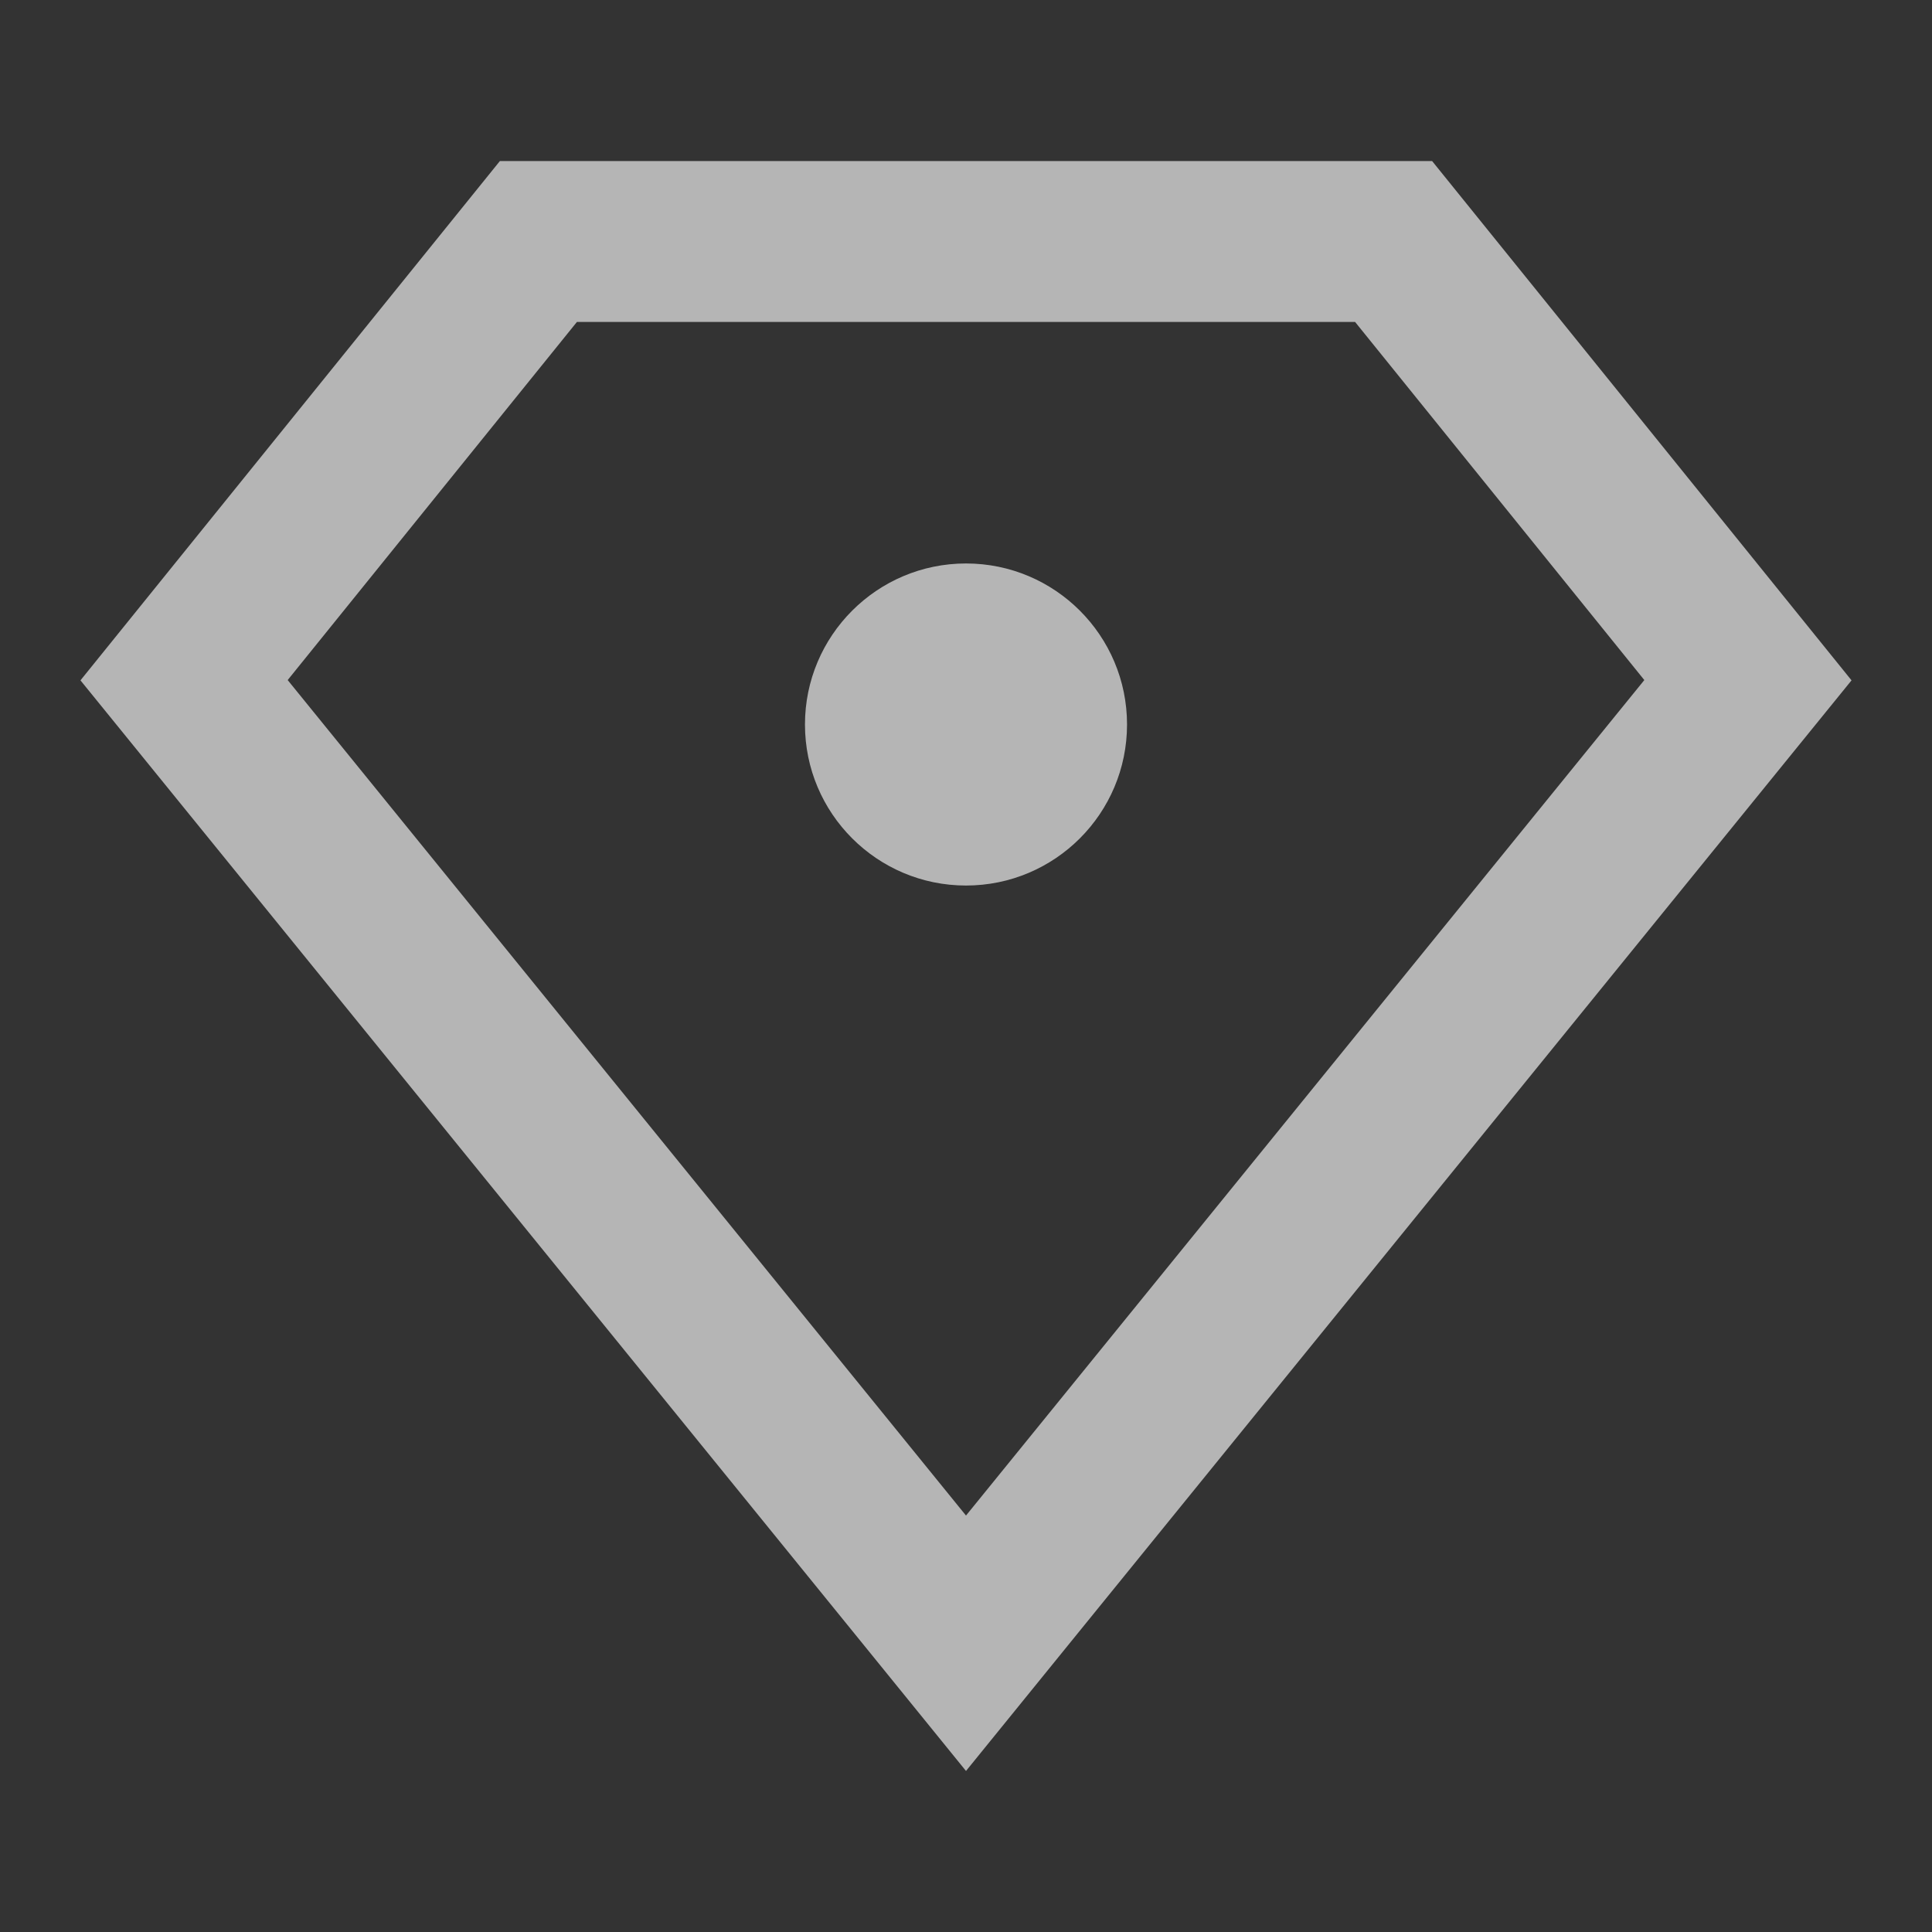 <svg width="20" height="20" viewBox="0 0 20 20" fill="none" xmlns="http://www.w3.org/2000/svg">
<rect x="0" y="0" width="20" height="20" fill="#333333" stroke="none"/>
<path fill-rule="evenodd" clip-rule="evenodd" d="M2.978 7.04L5.972 3.333H14.028L17.022 7.04L10 15.689L2.978 7.04ZM5.175 1.667H14.825L19.167 7.043L11.073 17.011L10 18.333L8.927 17.011L0.833 7.043L5.175 1.667ZM10 9.167C10.921 9.167 11.667 8.42 11.667 7.5C11.667 6.58 10.921 5.833 10 5.833C9.08 5.833 8.333 6.58 8.333 7.5C8.333 8.42 9.08 9.167 10 9.167Z" fill="white" fill-opacity="0.64"/>
</svg>
